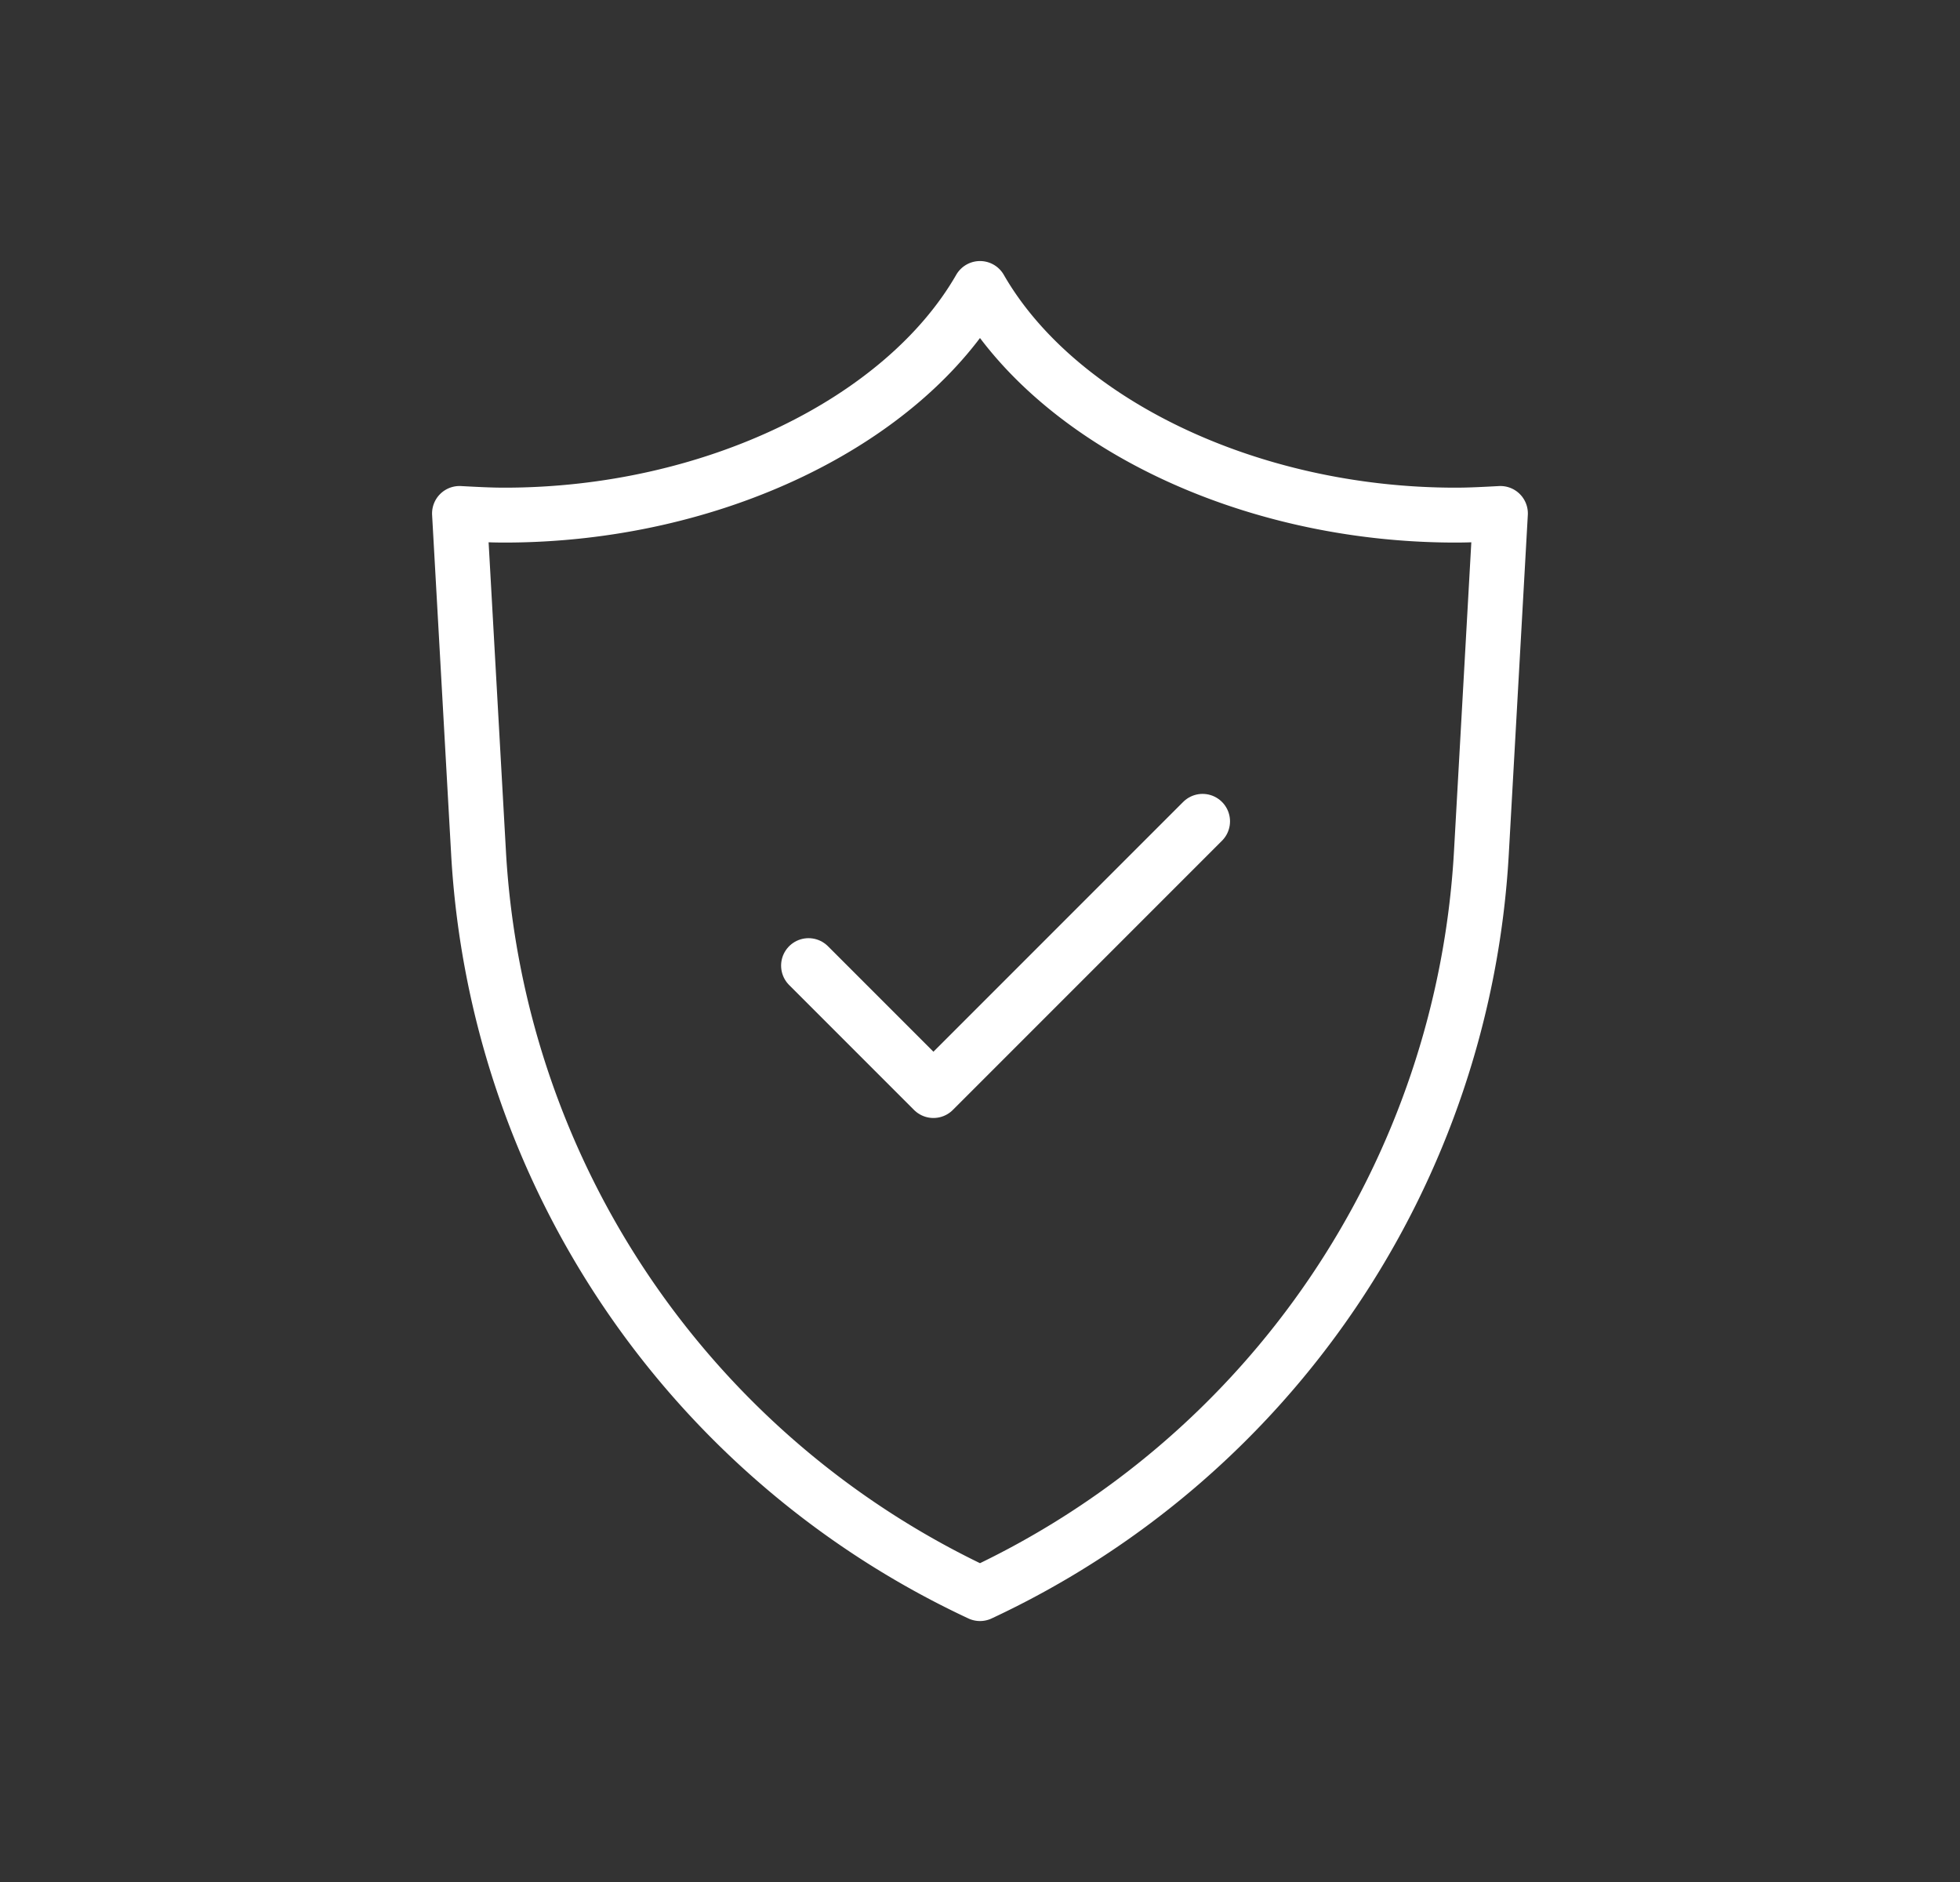 <svg id="Icons" xmlns="http://www.w3.org/2000/svg" viewBox="0 0 25 24"><rect x="0" y="0" width="25" height="24" fill="#333333" stroke="none"/><defs><style>.cls-1__loxx_freight_east_sicherheit_1_weiss{fill:none;stroke:#fff;stroke-linecap:round;stroke-linejoin:round;stroke-width:0.7px;}</style></defs><path class="cls-1__loxx_freight_east_sicherheit_1_weiss" d="M18.567,6.569c-2.657,0-5.093-1.196-6.067-2.89C11.526,5.372,9.091,6.569,6.433,6.569c-.191,0-.381-.011-.572-.021l.243,4.33A11.113,11.113,0,0,0,12.5,20.322a11.113,11.113,0,0,0,6.395-9.444l.243-4.33C18.948,6.558,18.757,6.569,18.567,6.569Z"/><polyline class="cls-1__loxx_freight_east_sicherheit_1_weiss" points="10.313 12.314 11.906 13.907 15.339 10.474"/></svg>